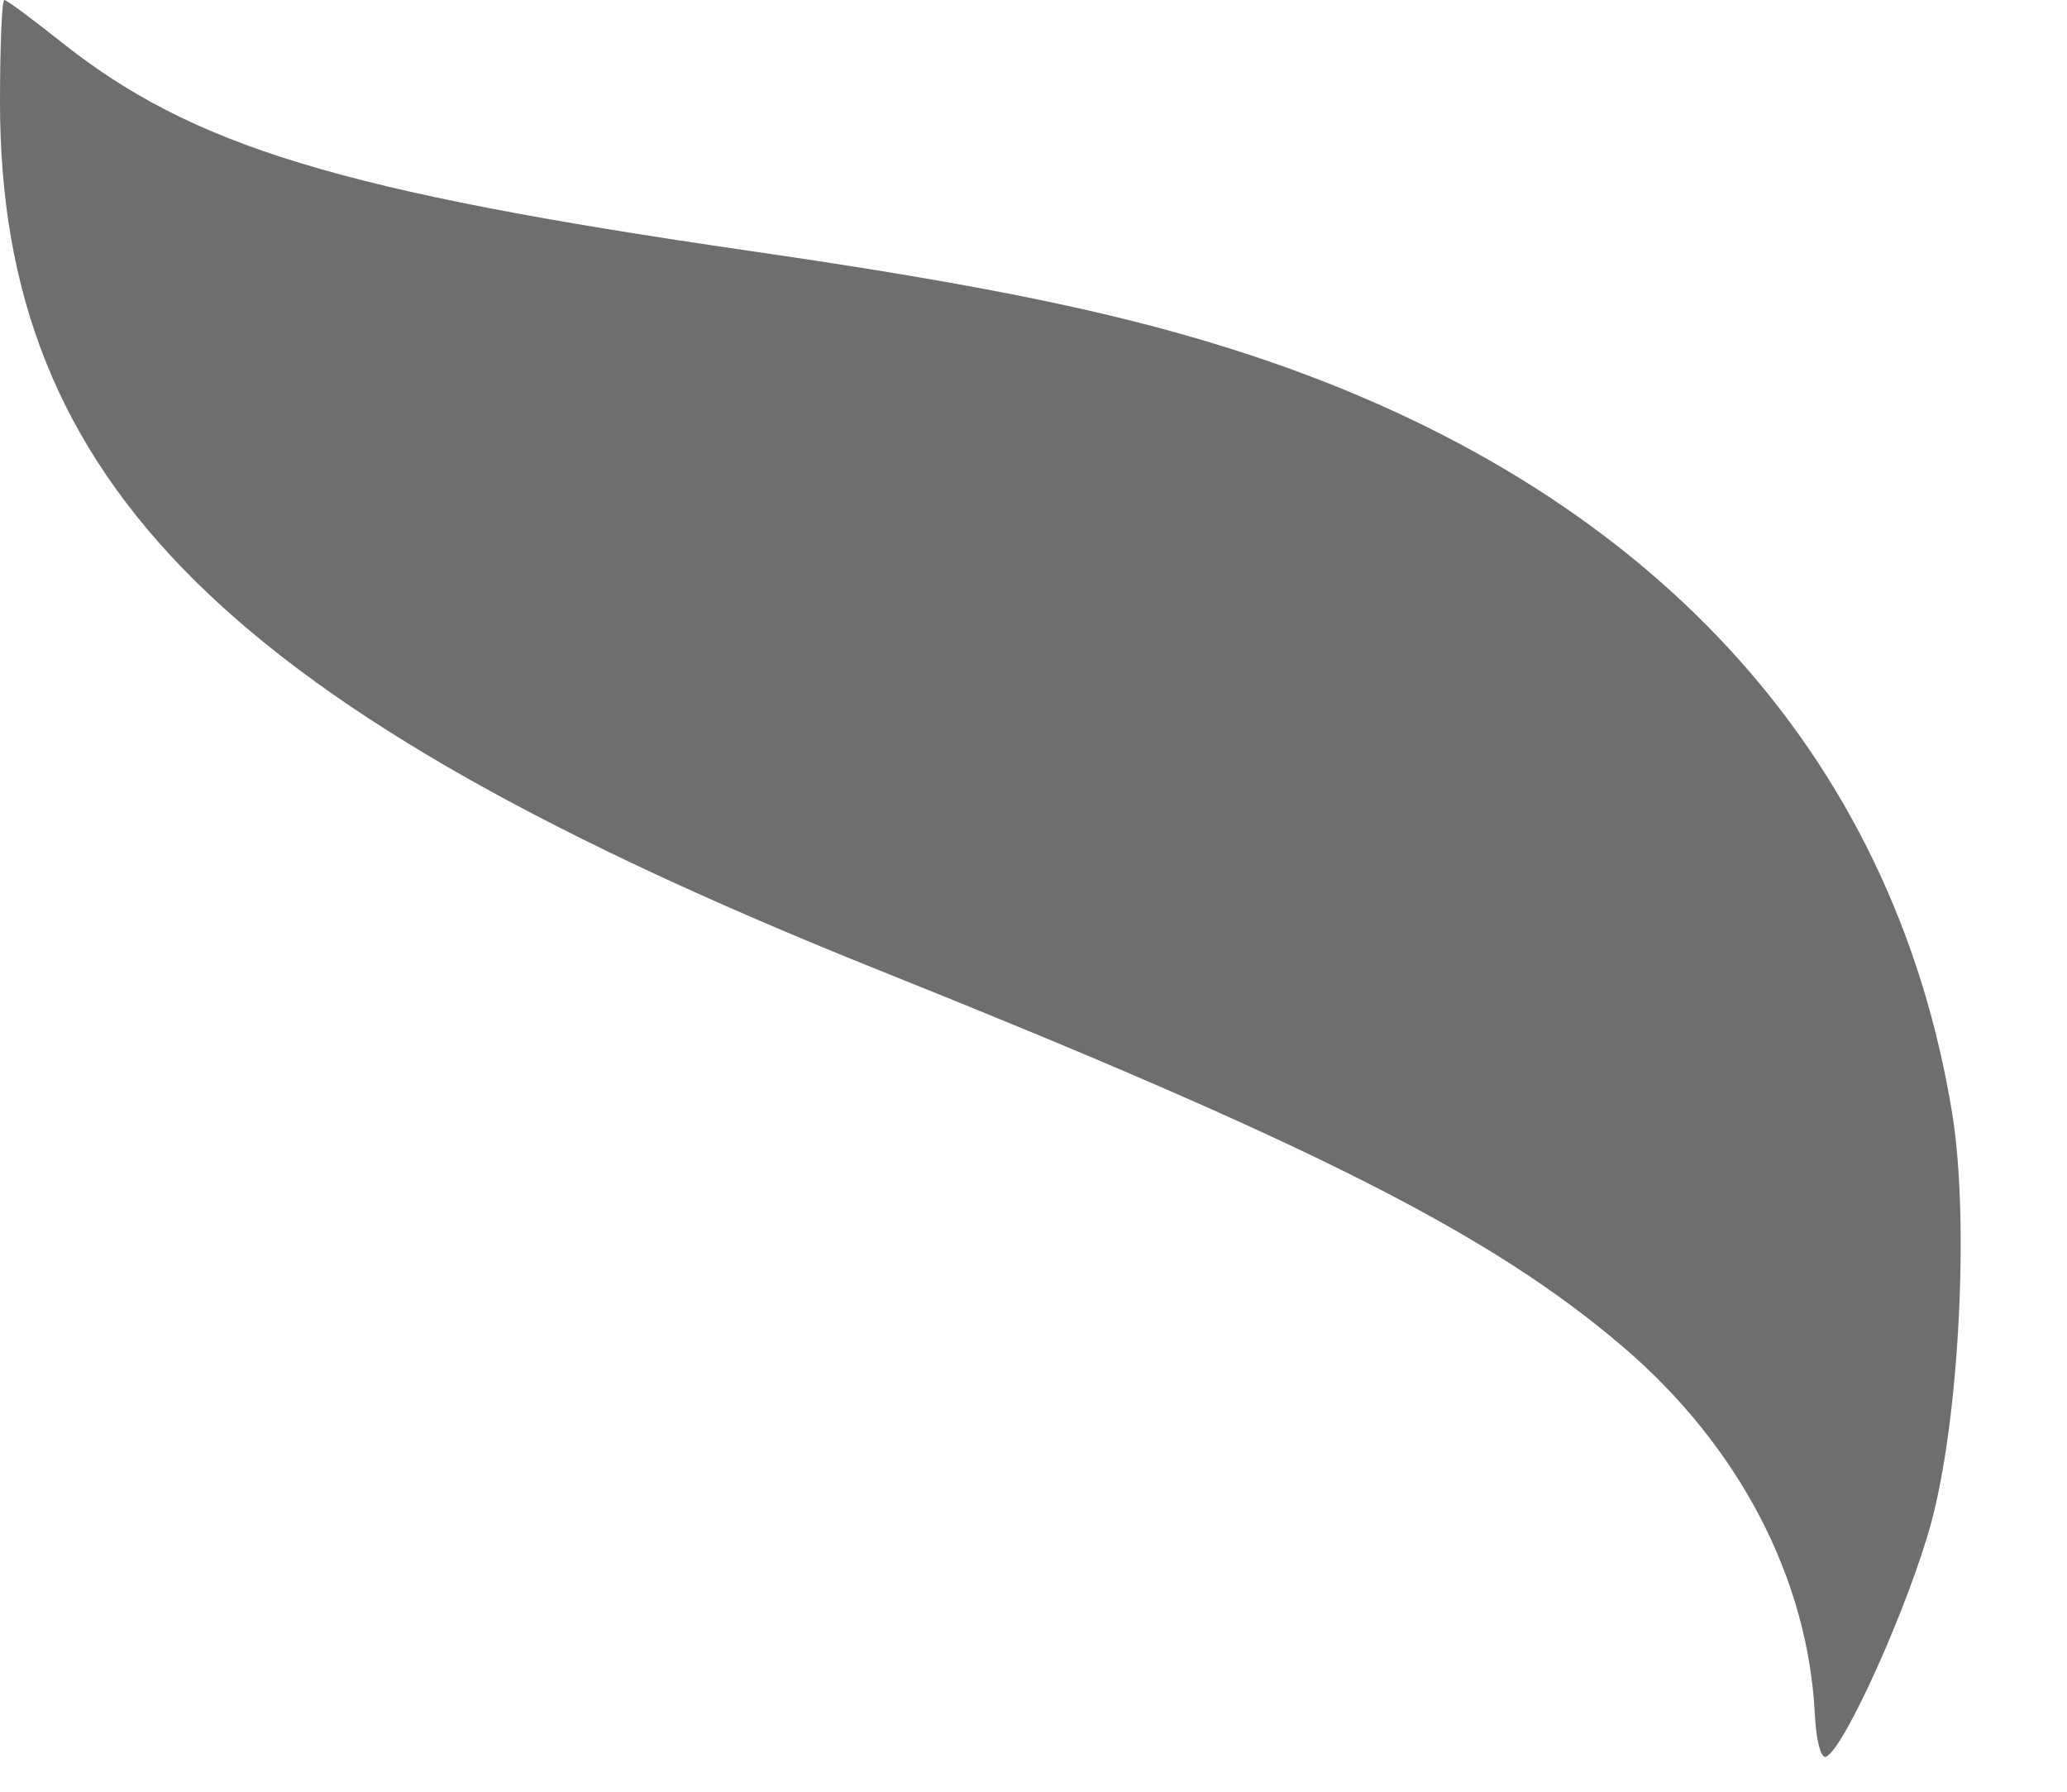 <?xml version="1.0" encoding="utf-8"?>
<svg xmlns="http://www.w3.org/2000/svg" fill="none" height="100%" overflow="visible" preserveAspectRatio="none" style="display: block;" viewBox="0 0 15 13" width="100%">
<path d="M6.388 7.043C1.664 5.152 0 3.511 0 0.741C0 0.333 0.014 0 0.031 0C0.049 0 0.231 0.135 0.437 0.299C1.395 1.063 2.468 1.389 5.438 1.82C7.185 2.073 8.168 2.278 9.075 2.577C11.959 3.528 13.742 5.457 14.168 8.085C14.291 8.849 14.219 10.281 14.018 11.035C13.86 11.631 13.377 12.706 13.249 12.747C13.214 12.759 13.179 12.623 13.17 12.439C13.121 11.452 12.62 10.492 11.778 9.772C10.82 8.954 9.533 8.303 6.388 7.043Z" fill="#6E6E6E" id="Vector"/>
</svg>